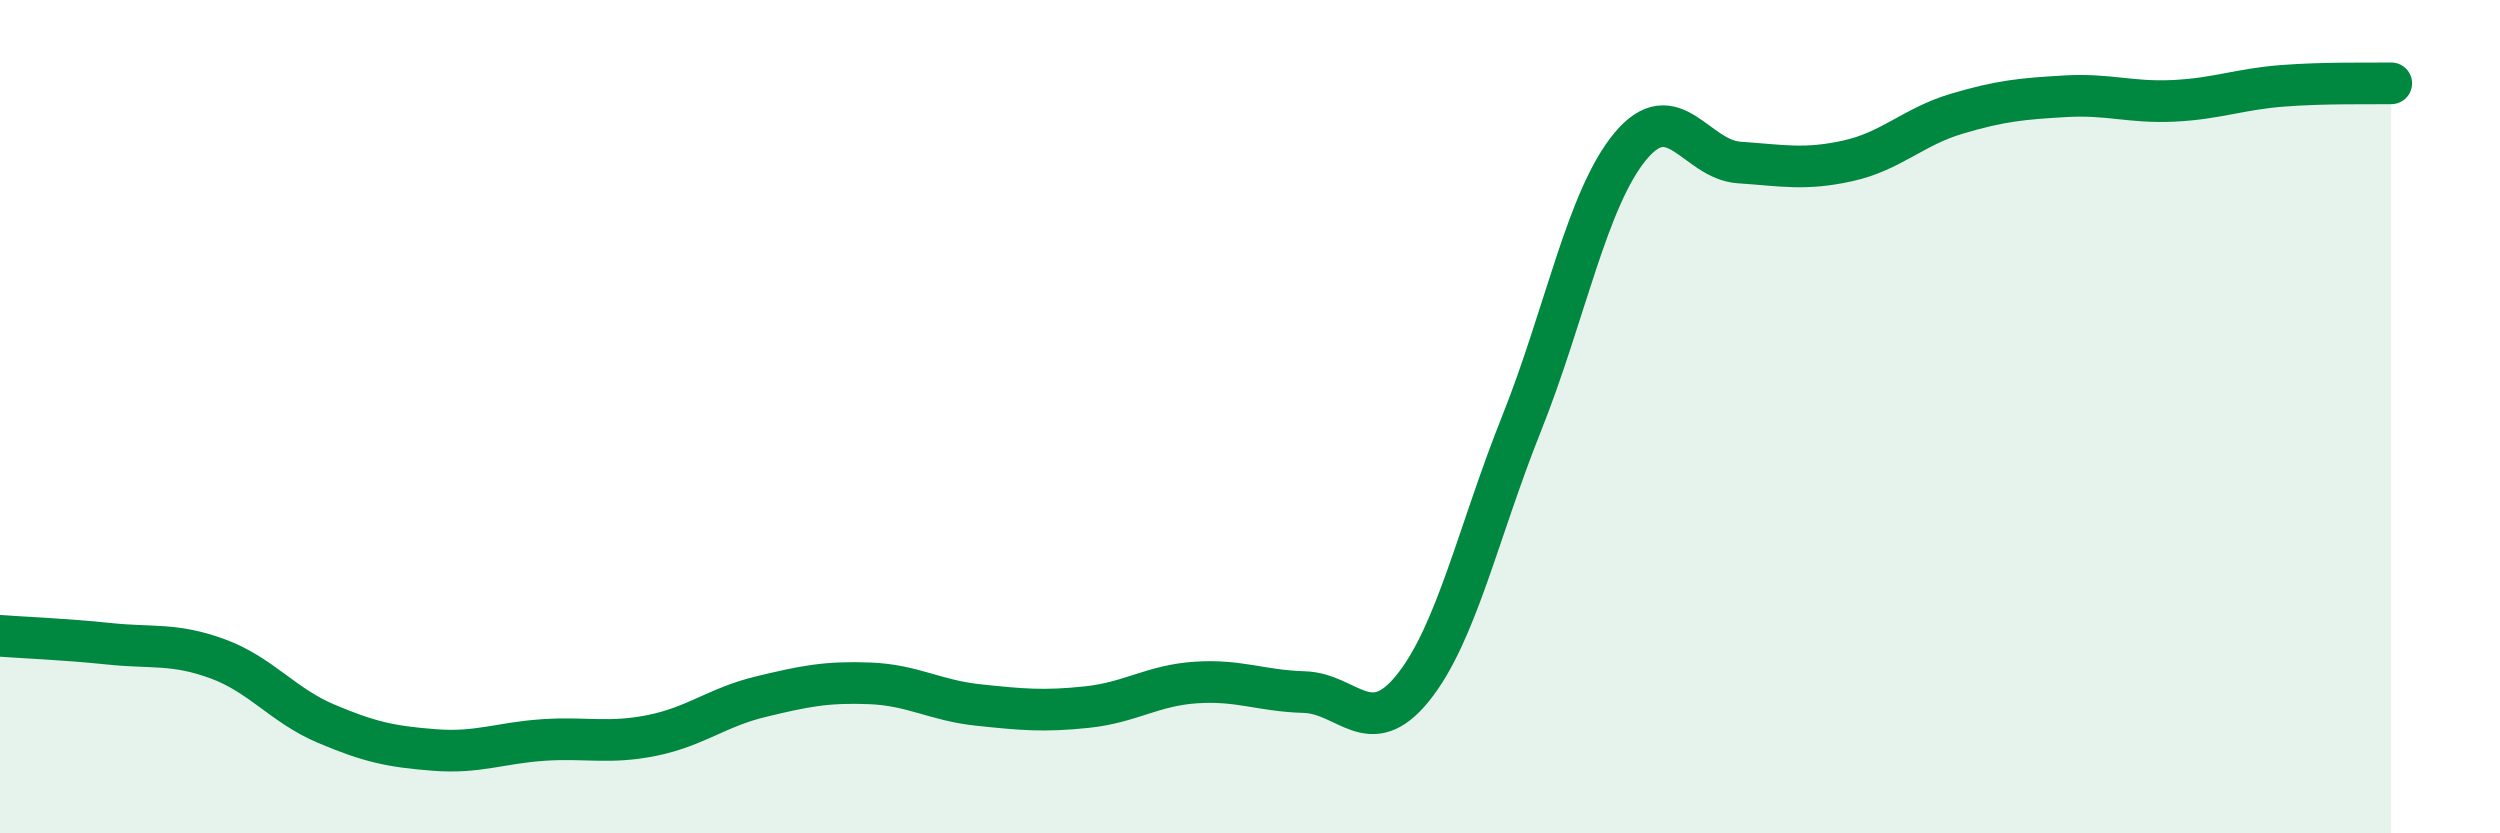 
    <svg width="60" height="20" viewBox="0 0 60 20" xmlns="http://www.w3.org/2000/svg">
      <path
        d="M 0,15.26 C 0.52,15.3 1.57,15.34 2.61,15.45 C 3.65,15.56 4.18,15.43 5.22,15.81 C 6.26,16.19 6.79,16.93 7.83,17.37 C 8.87,17.81 9.39,17.92 10.43,18 C 11.47,18.08 12,17.83 13.04,17.76 C 14.08,17.69 14.61,17.86 15.65,17.65 C 16.69,17.44 17.22,16.97 18.26,16.72 C 19.3,16.47 19.83,16.36 20.87,16.4 C 21.91,16.44 22.44,16.81 23.48,16.92 C 24.52,17.03 25.05,17.08 26.09,16.97 C 27.13,16.86 27.66,16.45 28.7,16.38 C 29.74,16.31 30.26,16.58 31.3,16.61 C 32.34,16.64 32.87,17.8 33.91,16.51 C 34.95,15.22 35.48,12.76 36.52,10.16 C 37.56,7.56 38.09,4.76 39.13,3.51 C 40.17,2.26 40.7,3.83 41.74,3.9 C 42.78,3.97 43.31,4.09 44.35,3.86 C 45.39,3.63 45.92,3.04 46.96,2.73 C 48,2.42 48.53,2.37 49.57,2.31 C 50.61,2.25 51.13,2.47 52.17,2.42 C 53.21,2.37 53.74,2.14 54.78,2.06 C 55.82,1.98 56.87,2.01 57.39,2L57.39 20L0 20Z"
        fill="#008740"
        opacity="0.1"
        stroke-linecap="round"
        stroke-linejoin="round"
      />
      <path
        d="M 0,15.26 C 0.52,15.3 1.57,15.34 2.61,15.45 C 3.65,15.56 4.18,15.43 5.22,15.81 C 6.26,16.19 6.79,16.93 7.83,17.37 C 8.87,17.81 9.39,17.92 10.43,18 C 11.47,18.08 12,17.83 13.04,17.76 C 14.08,17.69 14.61,17.86 15.65,17.65 C 16.69,17.44 17.22,16.97 18.26,16.72 C 19.3,16.47 19.83,16.36 20.87,16.4 C 21.91,16.44 22.44,16.81 23.48,16.92 C 24.52,17.03 25.05,17.08 26.09,16.97 C 27.13,16.86 27.66,16.45 28.7,16.38 C 29.74,16.31 30.26,16.58 31.3,16.61 C 32.34,16.64 32.87,17.8 33.91,16.51 C 34.95,15.22 35.48,12.76 36.52,10.16 C 37.56,7.56 38.09,4.76 39.13,3.51 C 40.17,2.26 40.7,3.83 41.74,3.9 C 42.78,3.97 43.31,4.09 44.35,3.86 C 45.39,3.63 45.92,3.04 46.96,2.73 C 48,2.42 48.53,2.37 49.57,2.31 C 50.61,2.25 51.13,2.47 52.17,2.42 C 53.21,2.37 53.74,2.14 54.78,2.06 C 55.82,1.98 56.87,2.01 57.39,2"
        stroke="#008740"
        stroke-width="1"
        fill="none"
        stroke-linecap="round"
        stroke-linejoin="round"
      />
    </svg>
  